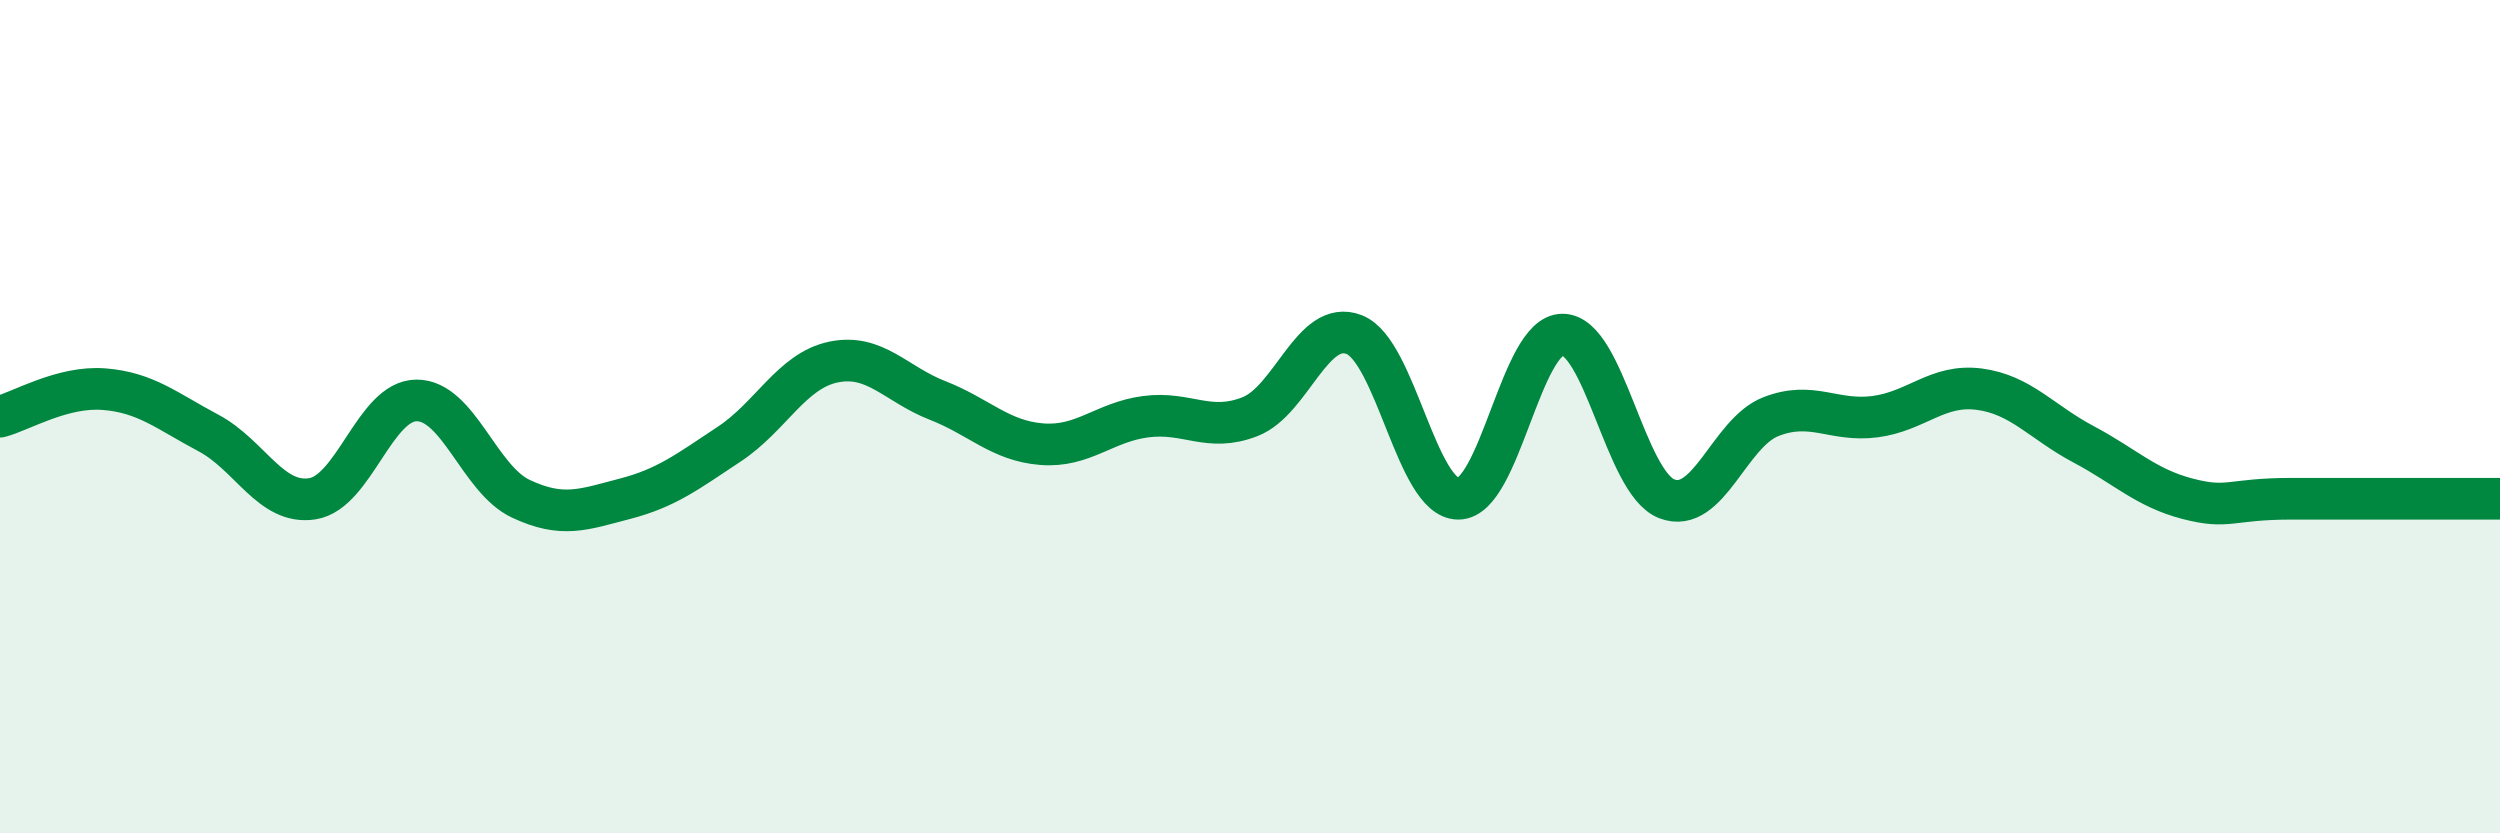
    <svg width="60" height="20" viewBox="0 0 60 20" xmlns="http://www.w3.org/2000/svg">
      <path
        d="M 0,10 C 0.5,9.87 1.5,9.26 2.5,9.34 C 3.5,9.42 4,9.86 5,10.39 C 6,10.92 6.5,12.13 7.5,11.97 C 8.5,11.81 9,9.61 10,9.61 C 11,9.61 11.5,11.5 12.5,11.97 C 13.5,12.44 14,12.23 15,11.97 C 16,11.71 16.5,11.32 17.5,10.66 C 18.5,10 19,8.9 20,8.69 C 21,8.48 21.5,9.22 22.5,9.61 C 23.5,10 24,10.58 25,10.66 C 26,10.74 26.5,10.13 27.5,10 C 28.5,9.87 29,10.39 30,10 C 31,9.61 31.5,7.64 32.5,8.03 C 33.5,8.42 34,11.97 35,11.97 C 36,11.97 36.5,8.03 37.5,8.03 C 38.5,8.03 39,11.58 40,11.97 C 41,12.36 41.5,10.39 42.5,10 C 43.5,9.61 44,10.13 45,10 C 46,9.87 46.5,9.21 47.5,9.34 C 48.5,9.47 49,10.13 50,10.66 C 51,11.19 51.5,11.71 52.5,11.97 C 53.5,12.23 53.5,11.97 55,11.97 C 56.5,11.97 59,11.97 60,11.97L60 20L0 20Z"
        fill="#008740"
        opacity="0.1"
        stroke-linecap="round"
        stroke-linejoin="round"
      />
      <path
        d="M 0,10 C 0.5,9.87 1.5,9.26 2.5,9.34 C 3.5,9.42 4,9.86 5,10.39 C 6,10.92 6.5,12.13 7.5,11.97 C 8.5,11.81 9,9.61 10,9.61 C 11,9.61 11.5,11.5 12.5,11.97 C 13.5,12.44 14,12.23 15,11.97 C 16,11.71 16.5,11.32 17.5,10.66 C 18.5,10 19,8.9 20,8.69 C 21,8.48 21.5,9.22 22.5,9.61 C 23.5,10 24,10.58 25,10.66 C 26,10.74 26.5,10.13 27.5,10 C 28.5,9.87 29,10.39 30,10 C 31,9.61 31.5,7.64 32.5,8.03 C 33.5,8.42 34,11.97 35,11.97 C 36,11.97 36.5,8.03 37.5,8.03 C 38.5,8.03 39,11.58 40,11.97 C 41,12.36 41.5,10.39 42.5,10 C 43.5,9.61 44,10.13 45,10 C 46,9.87 46.5,9.21 47.5,9.34 C 48.5,9.47 49,10.13 50,10.66 C 51,11.19 51.5,11.71 52.5,11.97 C 53.5,12.23 53.5,11.97 55,11.97 C 56.5,11.97 59,11.97 60,11.97"
        stroke="#008740"
        stroke-width="1"
        fill="none"
        stroke-linecap="round"
        stroke-linejoin="round"
      />
    </svg>
  